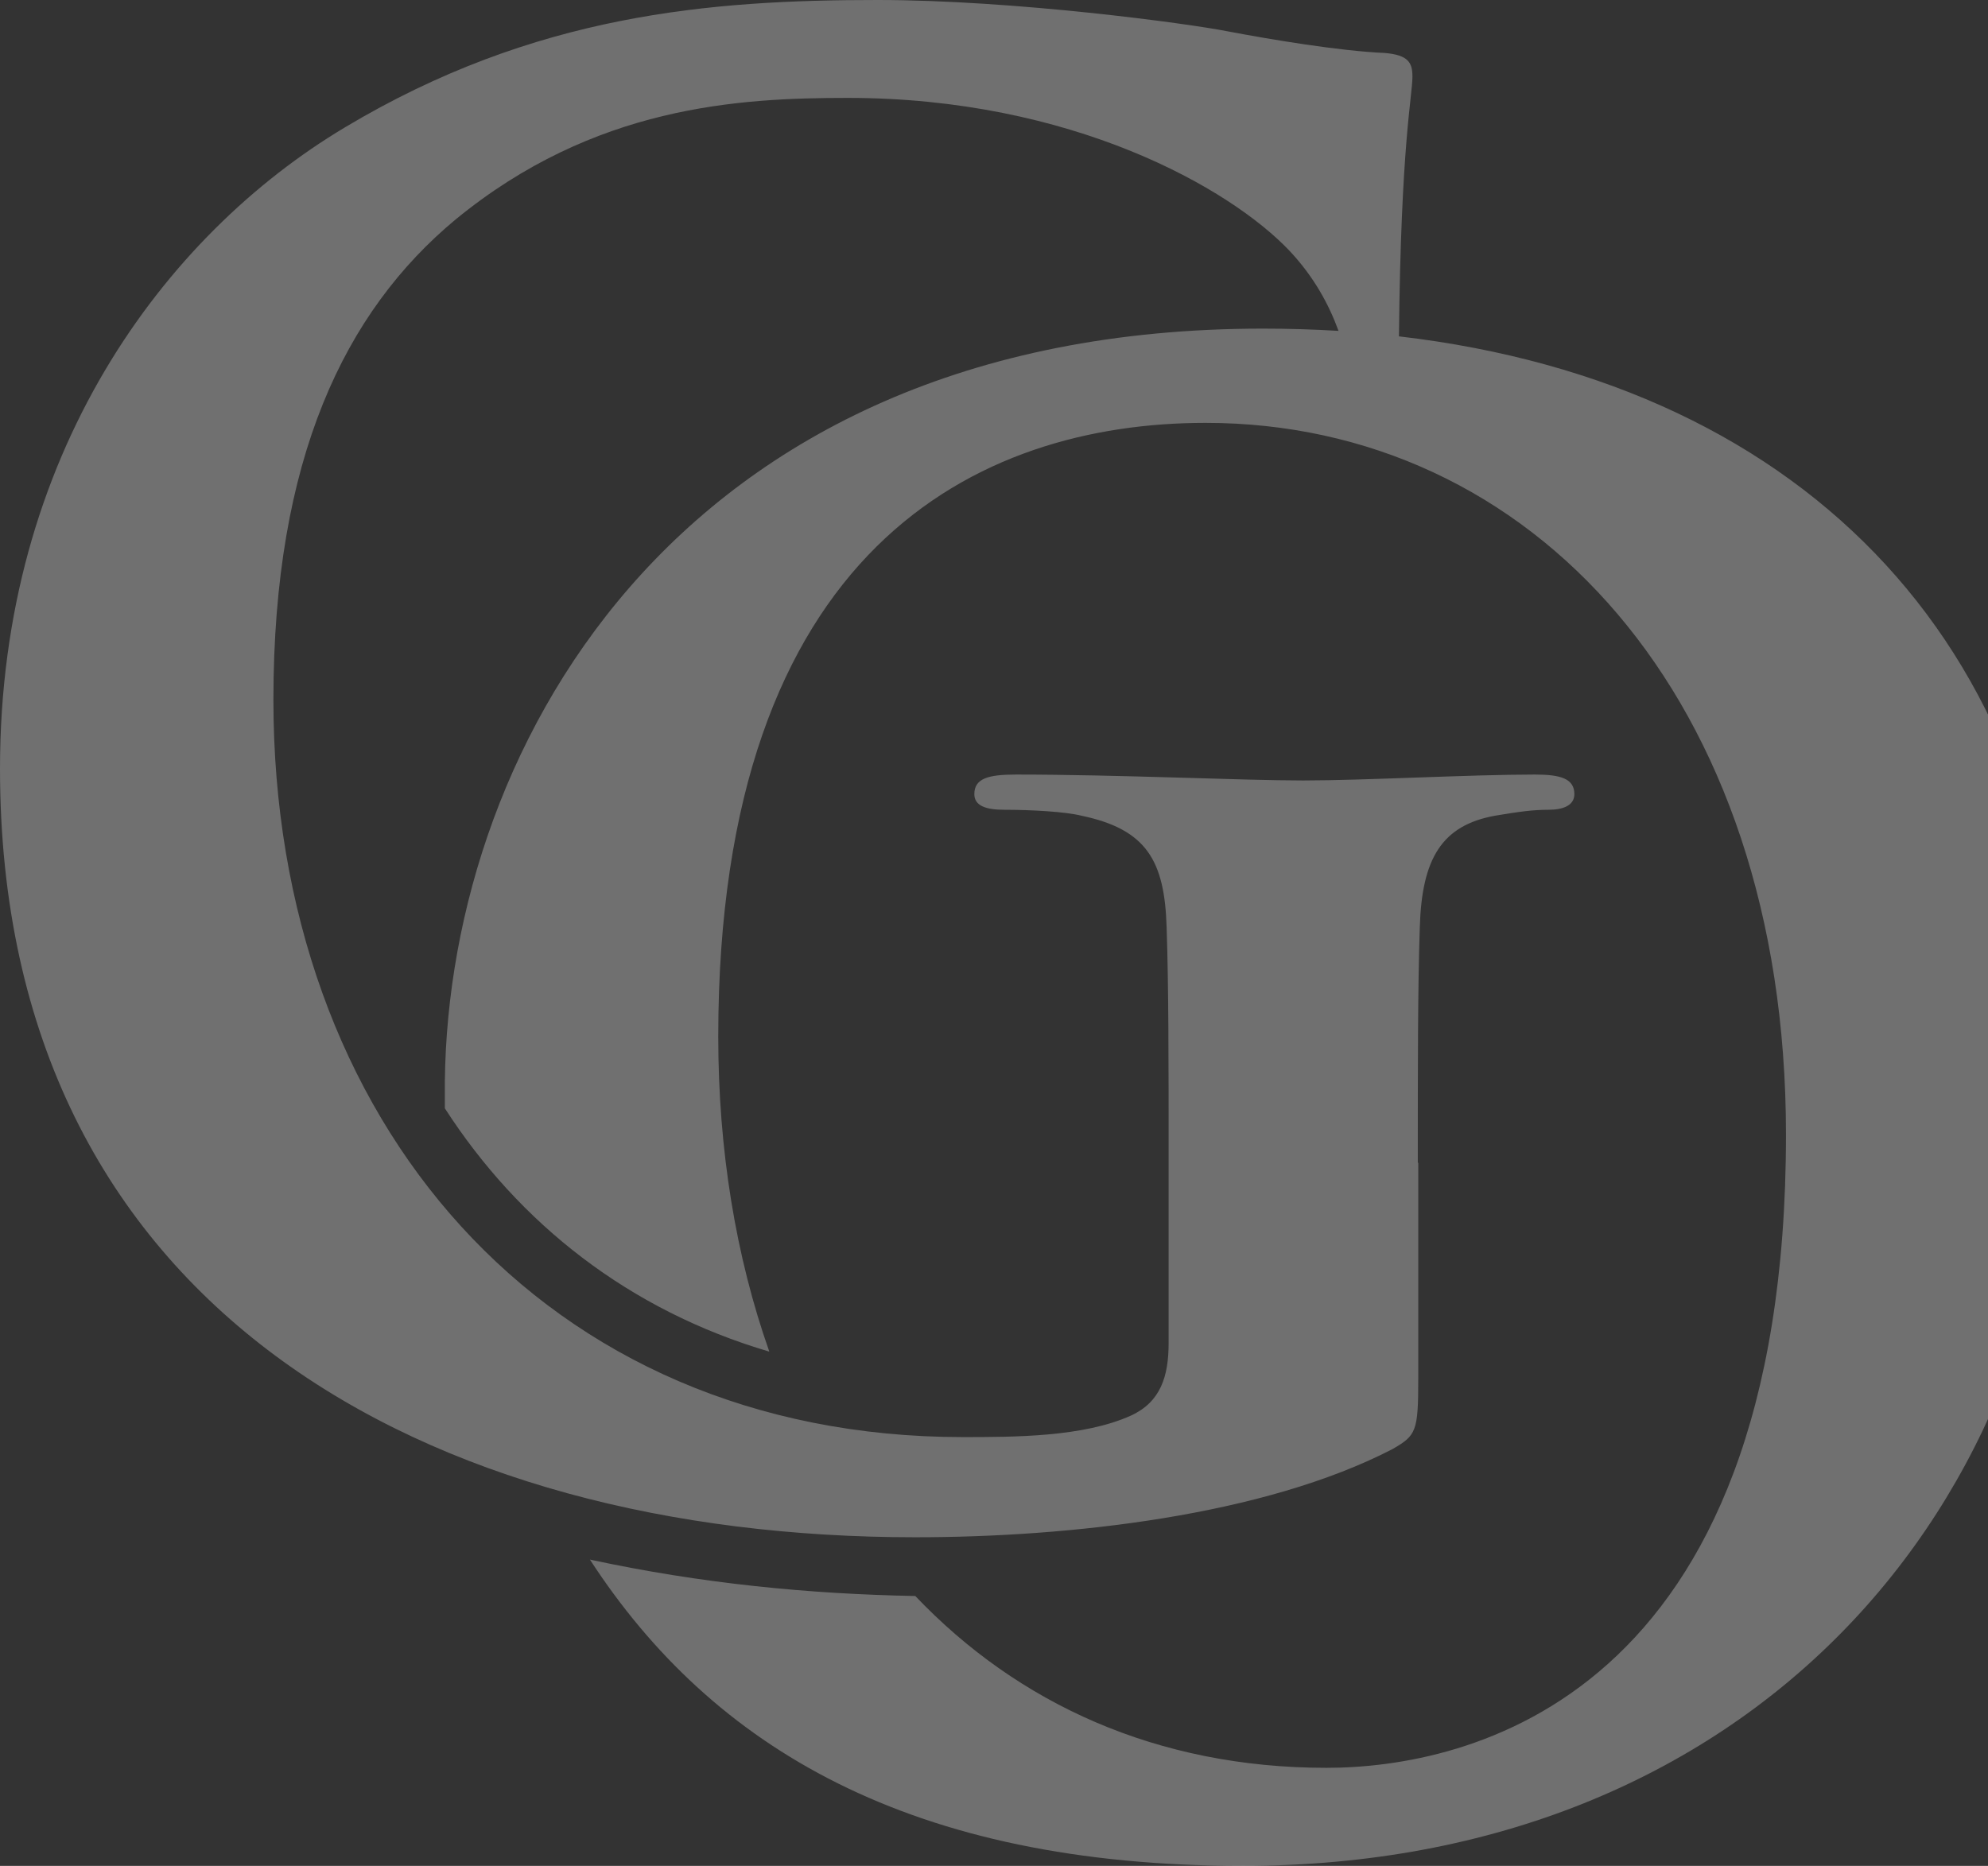 <svg width="555" height="521" viewBox="0 0 555 521" fill="none" xmlns="http://www.w3.org/2000/svg">
<rect x="0" y="0" width="555" height="521" fill="#333333" stroke="none"/>
<path opacity="0.3" d="M395.815 324.645C395.815 297.266 395.815 275.355 396.372 258.953C396.928 239.796 402.451 230.472 417.391 227.76C424.027 226.658 427.88 226.107 432.332 226.107C436.185 226.107 439.524 225.005 439.524 221.742C439.524 217.376 435.628 216.275 428.479 216.275C410.242 216.275 380.918 217.927 363.794 217.927C346.67 217.927 312.38 216.275 283.612 216.275C275.864 216.275 272.011 217.376 272.011 221.742C272.011 225.048 275.35 226.107 280.316 226.107C288.064 226.107 297.482 226.658 301.892 227.76C320.128 231.574 325.137 240.347 325.694 258.953C326.25 275.397 326.25 296.164 326.25 323.543V374.995C326.25 384.319 324.024 391.439 315.762 395.253C302.491 401.271 283.141 401.271 268.757 401.271C152.059 401.271 76.329 313.117 76.329 195.423C76.329 128.078 96.236 87.01 127.187 61.284C165.886 29.54 206.256 27.336 236.693 27.336C299.195 27.336 343.417 52.511 360.027 70.057C366.791 77.262 370.986 84.976 373.683 92.392C366.791 91.969 359.727 91.757 352.578 91.757C186.692 91.757 123.205 212.757 124.19 306.378V309.472C144.995 341.725 175.647 365.882 214.775 377.41C205.399 350.837 200.519 321.042 200.519 289.426C200.519 153.126 272.953 118.076 336.567 118.076C427.237 118.076 498.601 194.194 498.601 316.804C498.601 475.016 409.001 493.621 370.301 493.621C322.954 493.621 284.083 475.651 255.529 445.645C225.905 445.094 195.767 442.17 164.688 435.473C198.935 488.154 254.416 521 347.056 521C487.513 521 576 421.911 576 296.546C576 183.132 505.836 107.353 390.55 93.918C391.106 40.008 394.317 26.828 394.317 21.36C394.317 17.546 393.204 15.342 386.569 14.791C373.854 14.24 354.504 10.977 342.86 8.773C331.815 6.569 283.141 0 244.998 0C198.55 0 149.319 3.814 96.236 35.601C45.892 65.692 0 127.018 0 214.622C0 365.713 119.995 429.243 255.486 429.243C298.638 429.243 352.792 423.225 388.752 404.62C395.387 400.805 395.944 399.703 395.944 384.912V324.687L395.815 324.645Z" fill="white"/>
</svg>
